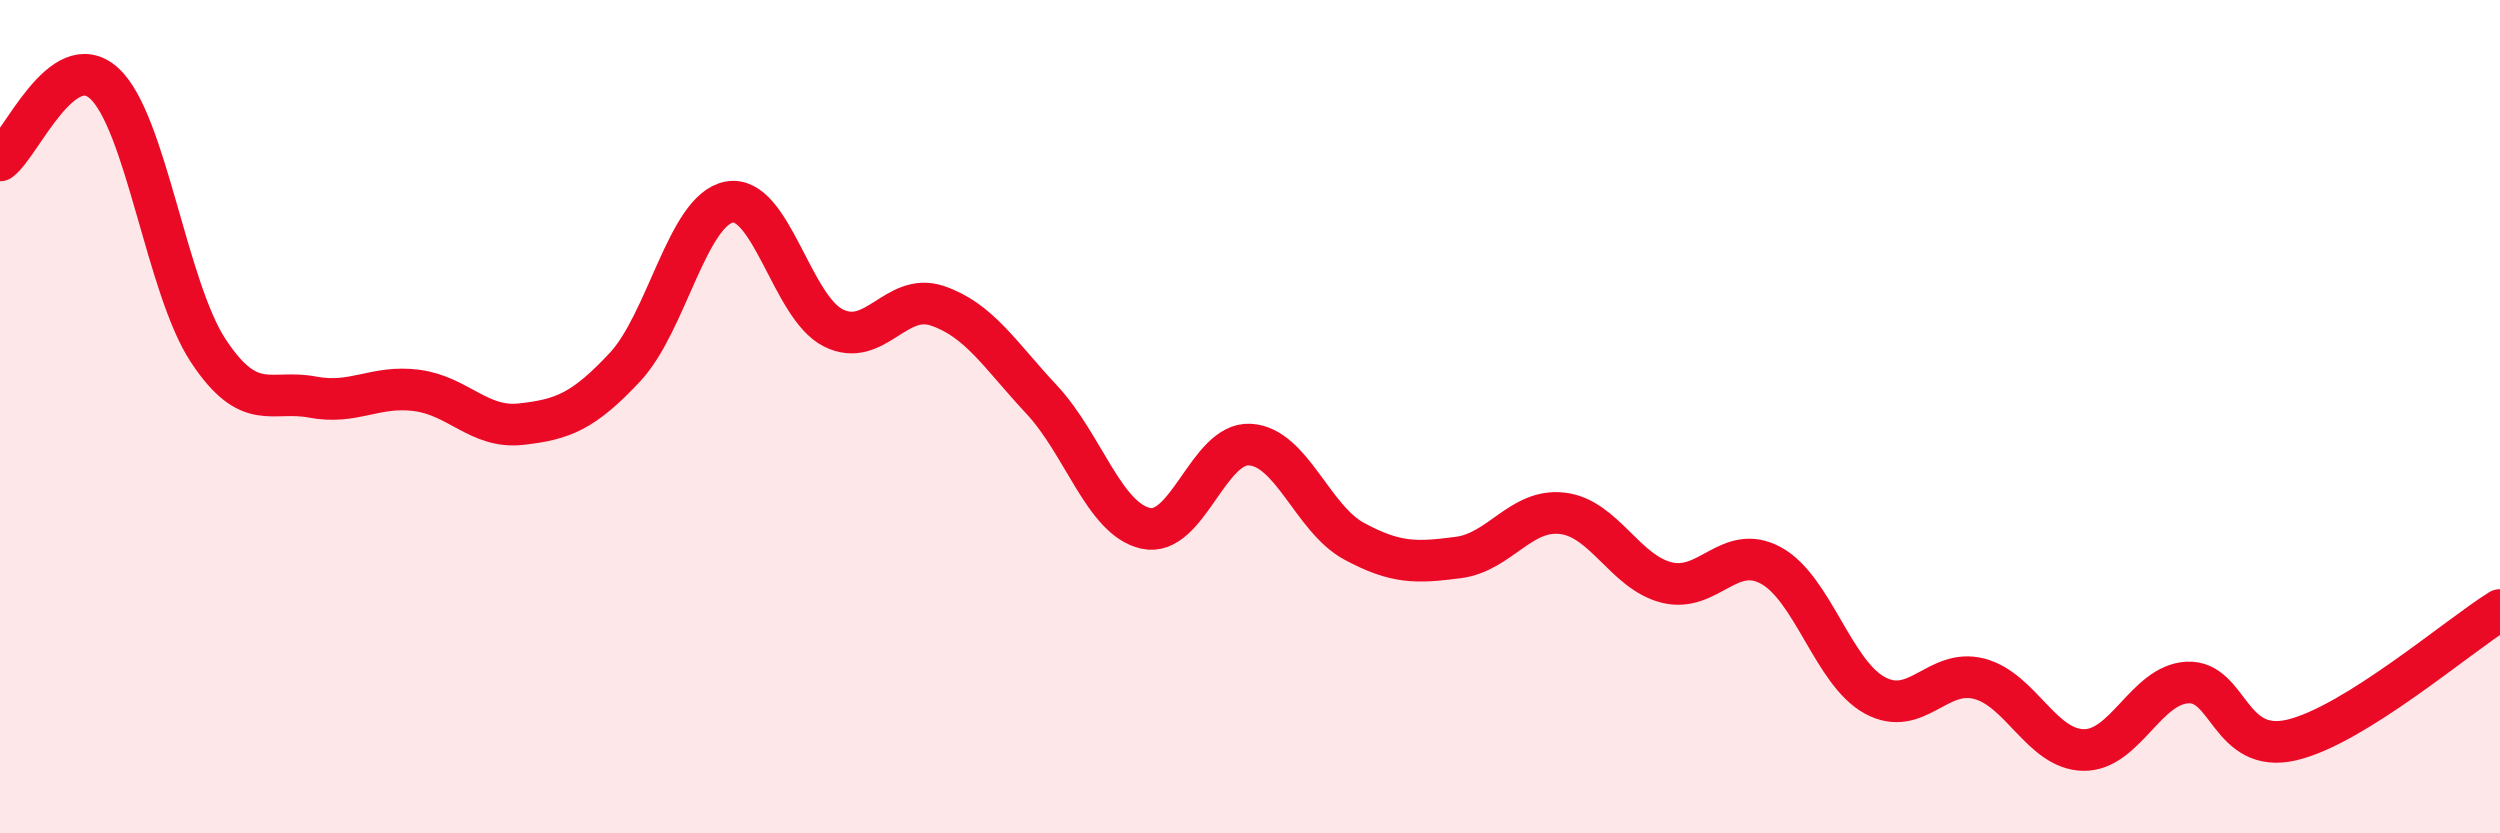 
    <svg width="60" height="20" viewBox="0 0 60 20" xmlns="http://www.w3.org/2000/svg">
      <path
        d="M 0,3.85 C 0.5,3.48 1.5,1.09 2.5,2 C 3.5,2.91 4,6.91 5,8.42 C 6,9.93 6.5,9.34 7.5,9.53 C 8.5,9.72 9,9.24 10,9.37 C 11,9.5 11.5,10.29 12.5,10.18 C 13.5,10.07 14,9.88 15,8.81 C 16,7.74 16.5,5.04 17.5,4.85 C 18.5,4.66 19,7.37 20,7.87 C 21,8.37 21.5,7 22.5,7.34 C 23.5,7.68 24,8.52 25,9.59 C 26,10.66 26.5,12.46 27.5,12.68 C 28.5,12.9 29,10.61 30,10.67 C 31,10.73 31.5,12.45 32.5,12.99 C 33.5,13.53 34,13.51 35,13.38 C 36,13.25 36.5,12.2 37.5,12.32 C 38.5,12.44 39,13.73 40,13.98 C 41,14.23 41.5,13.03 42.5,13.57 C 43.5,14.11 44,16.15 45,16.69 C 46,17.23 46.5,16.03 47.5,16.29 C 48.5,16.55 49,17.98 50,18 C 51,18.02 51.5,16.43 52.5,16.38 C 53.5,16.33 53.5,18.11 55,17.76 C 56.5,17.41 59,15.26 60,14.64L60 20L0 20Z"
        fill="#EB0A25"
        opacity="0.1"
        stroke-linecap="round"
        stroke-linejoin="round"
      />
      <path
        d="M 0,3.85 C 0.5,3.48 1.5,1.09 2.5,2 C 3.5,2.91 4,6.91 5,8.42 C 6,9.93 6.5,9.34 7.5,9.53 C 8.5,9.72 9,9.24 10,9.37 C 11,9.5 11.5,10.29 12.5,10.18 C 13.5,10.07 14,9.88 15,8.81 C 16,7.74 16.5,5.04 17.5,4.85 C 18.5,4.66 19,7.37 20,7.87 C 21,8.37 21.5,7 22.5,7.34 C 23.5,7.68 24,8.52 25,9.59 C 26,10.66 26.5,12.46 27.5,12.68 C 28.5,12.9 29,10.61 30,10.67 C 31,10.73 31.5,12.45 32.5,12.99 C 33.5,13.53 34,13.51 35,13.38 C 36,13.25 36.5,12.2 37.5,12.32 C 38.5,12.44 39,13.73 40,13.98 C 41,14.23 41.5,13.03 42.5,13.57 C 43.5,14.11 44,16.15 45,16.69 C 46,17.23 46.5,16.03 47.5,16.29 C 48.5,16.55 49,17.98 50,18 C 51,18.02 51.5,16.43 52.5,16.38 C 53.5,16.33 53.5,18.11 55,17.76 C 56.5,17.41 59,15.26 60,14.64"
        stroke="#EB0A25"
        stroke-width="1"
        fill="none"
        stroke-linecap="round"
        stroke-linejoin="round"
      />
    </svg>
  